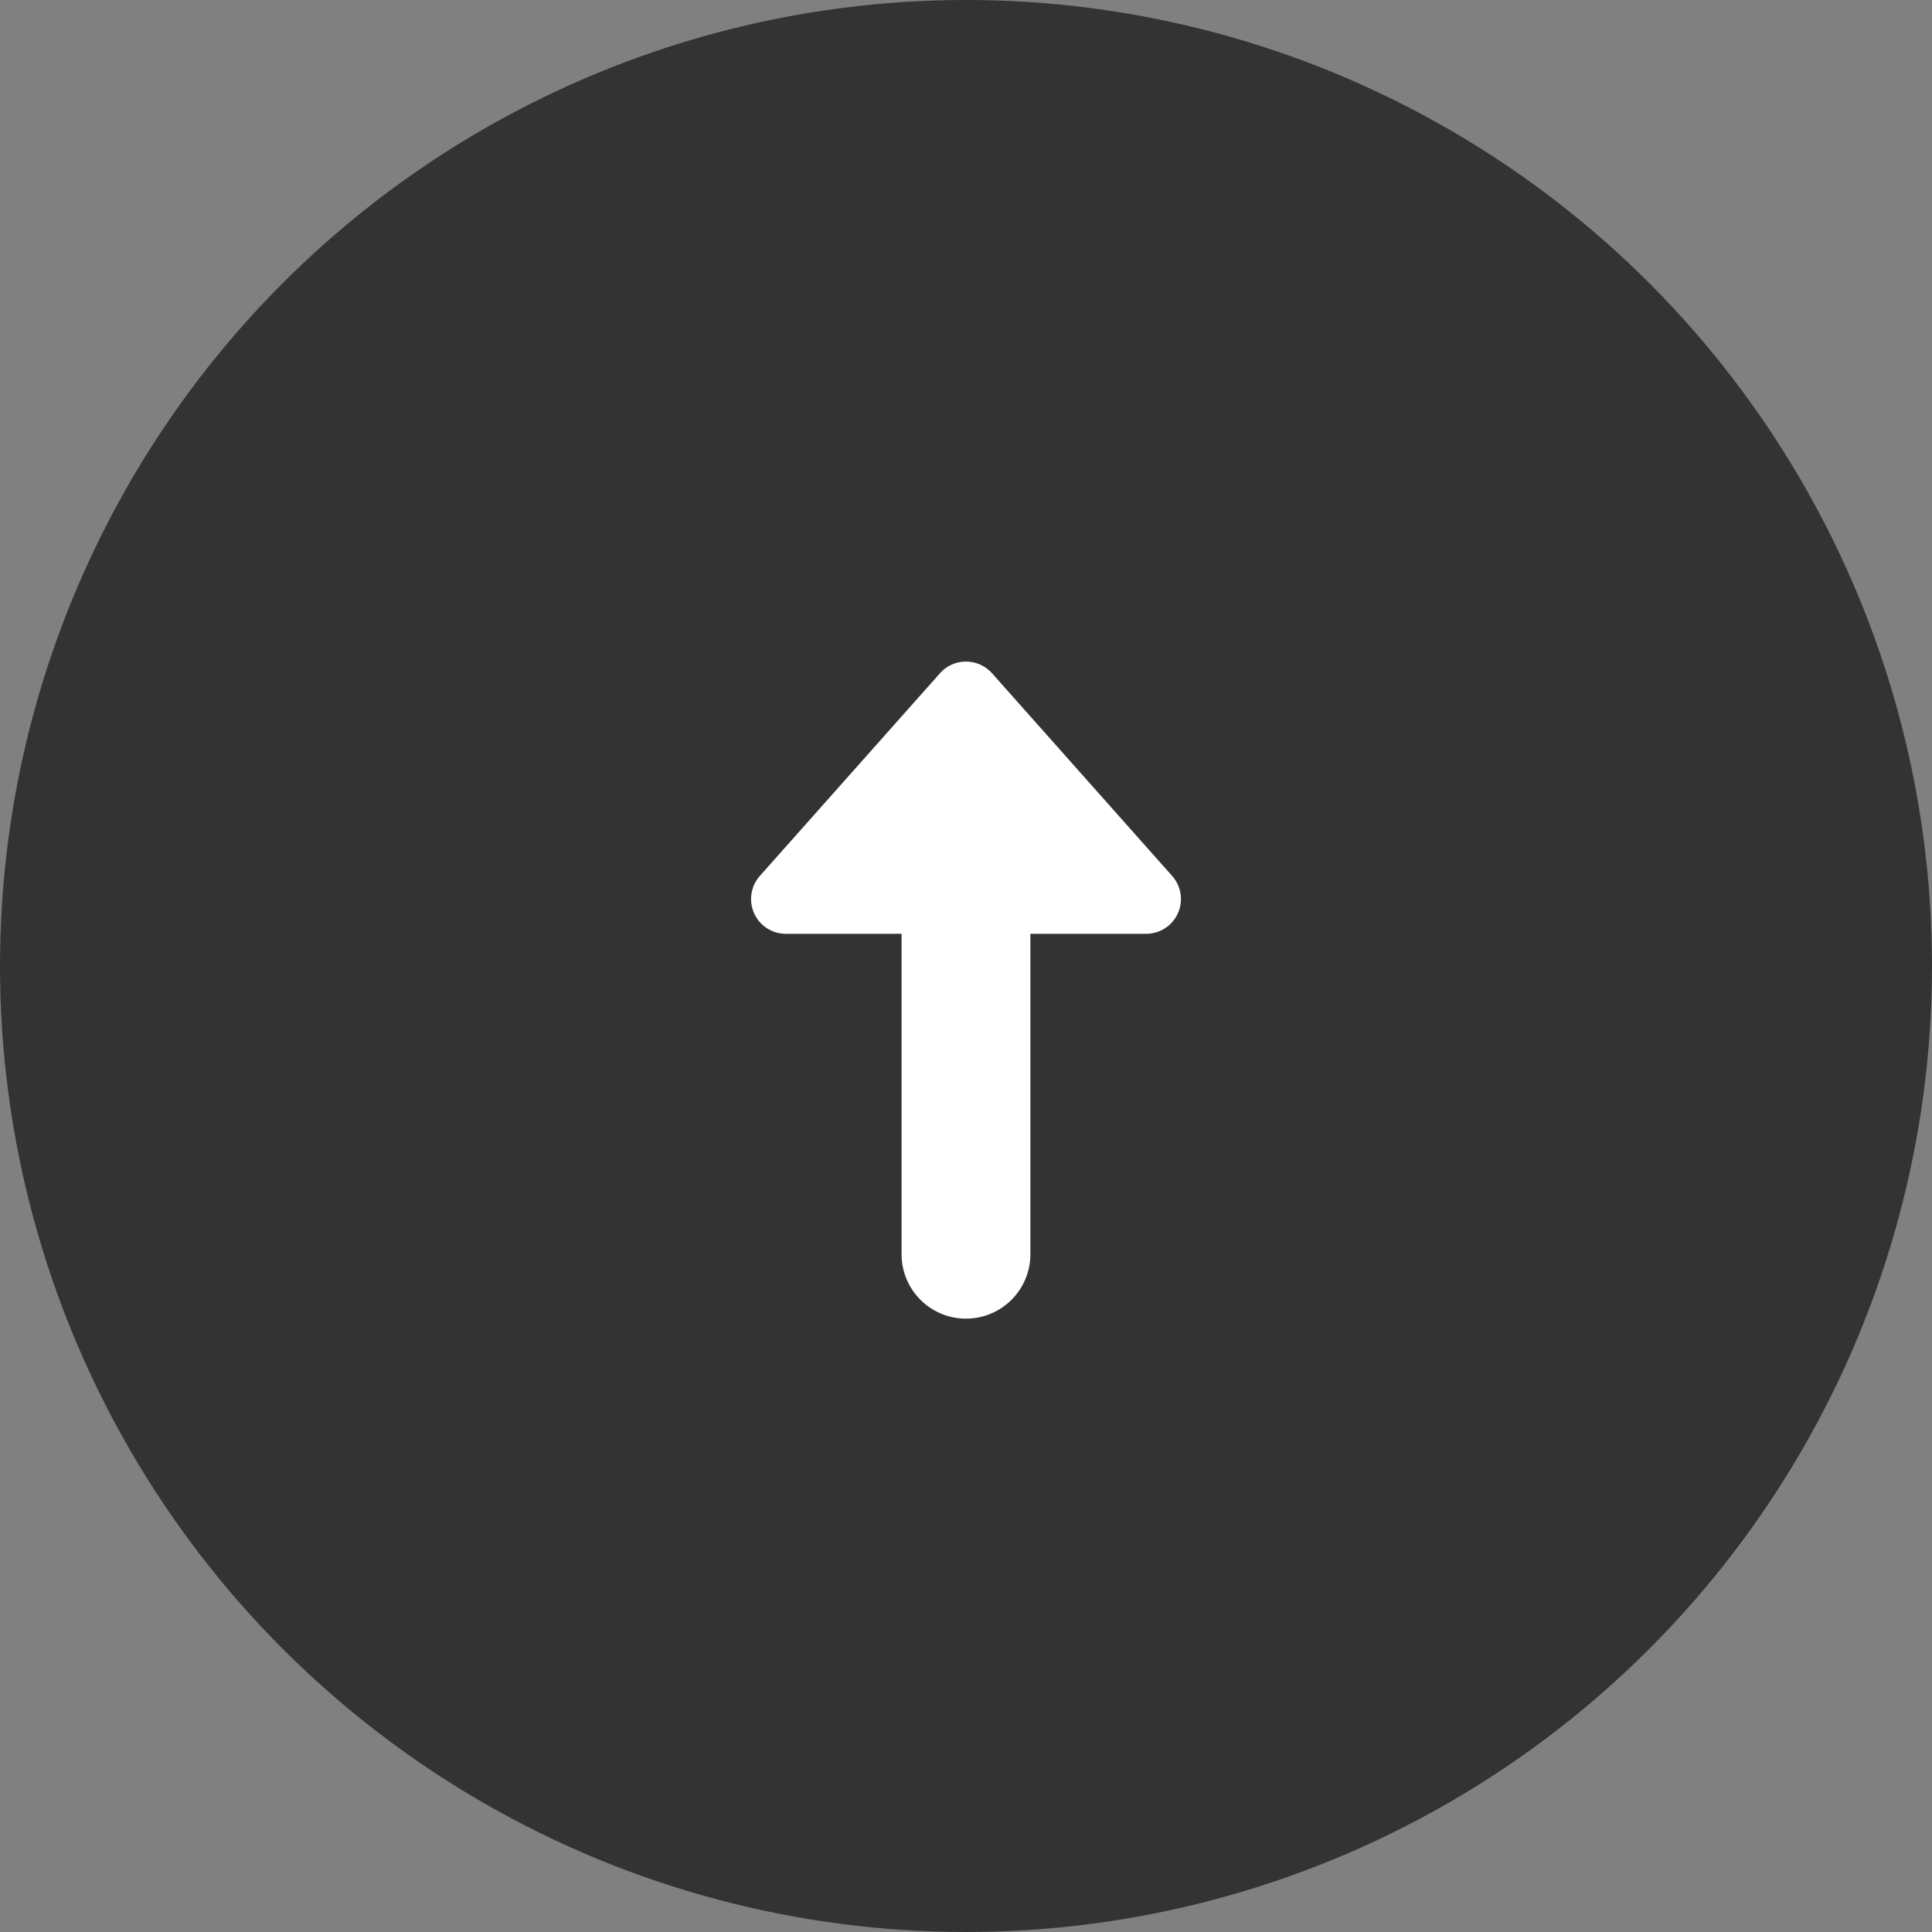 <svg width="50" height="50" viewBox="0 0 50 50" xmlns="http://www.w3.org/2000/svg"><rect x="0" y="0" width="50" height="50" fill="#808080" stroke="none"/><g fill="none" fill-rule="evenodd"><circle fill="#333" cx="25" cy="25" r="25"/><path d="M25.598 17.349a.9.9 0 01.075.074l4.662 5.246a.9.9 0 01-.672 1.498h-2.997V32.5a1.667 1.667 0 01-3.333 0v-8.333h-2.996a.9.9 0 01-.672-1.498l4.662-5.246a.9.9 0 011.27-.074z" fill="#FFF"/></g></svg>